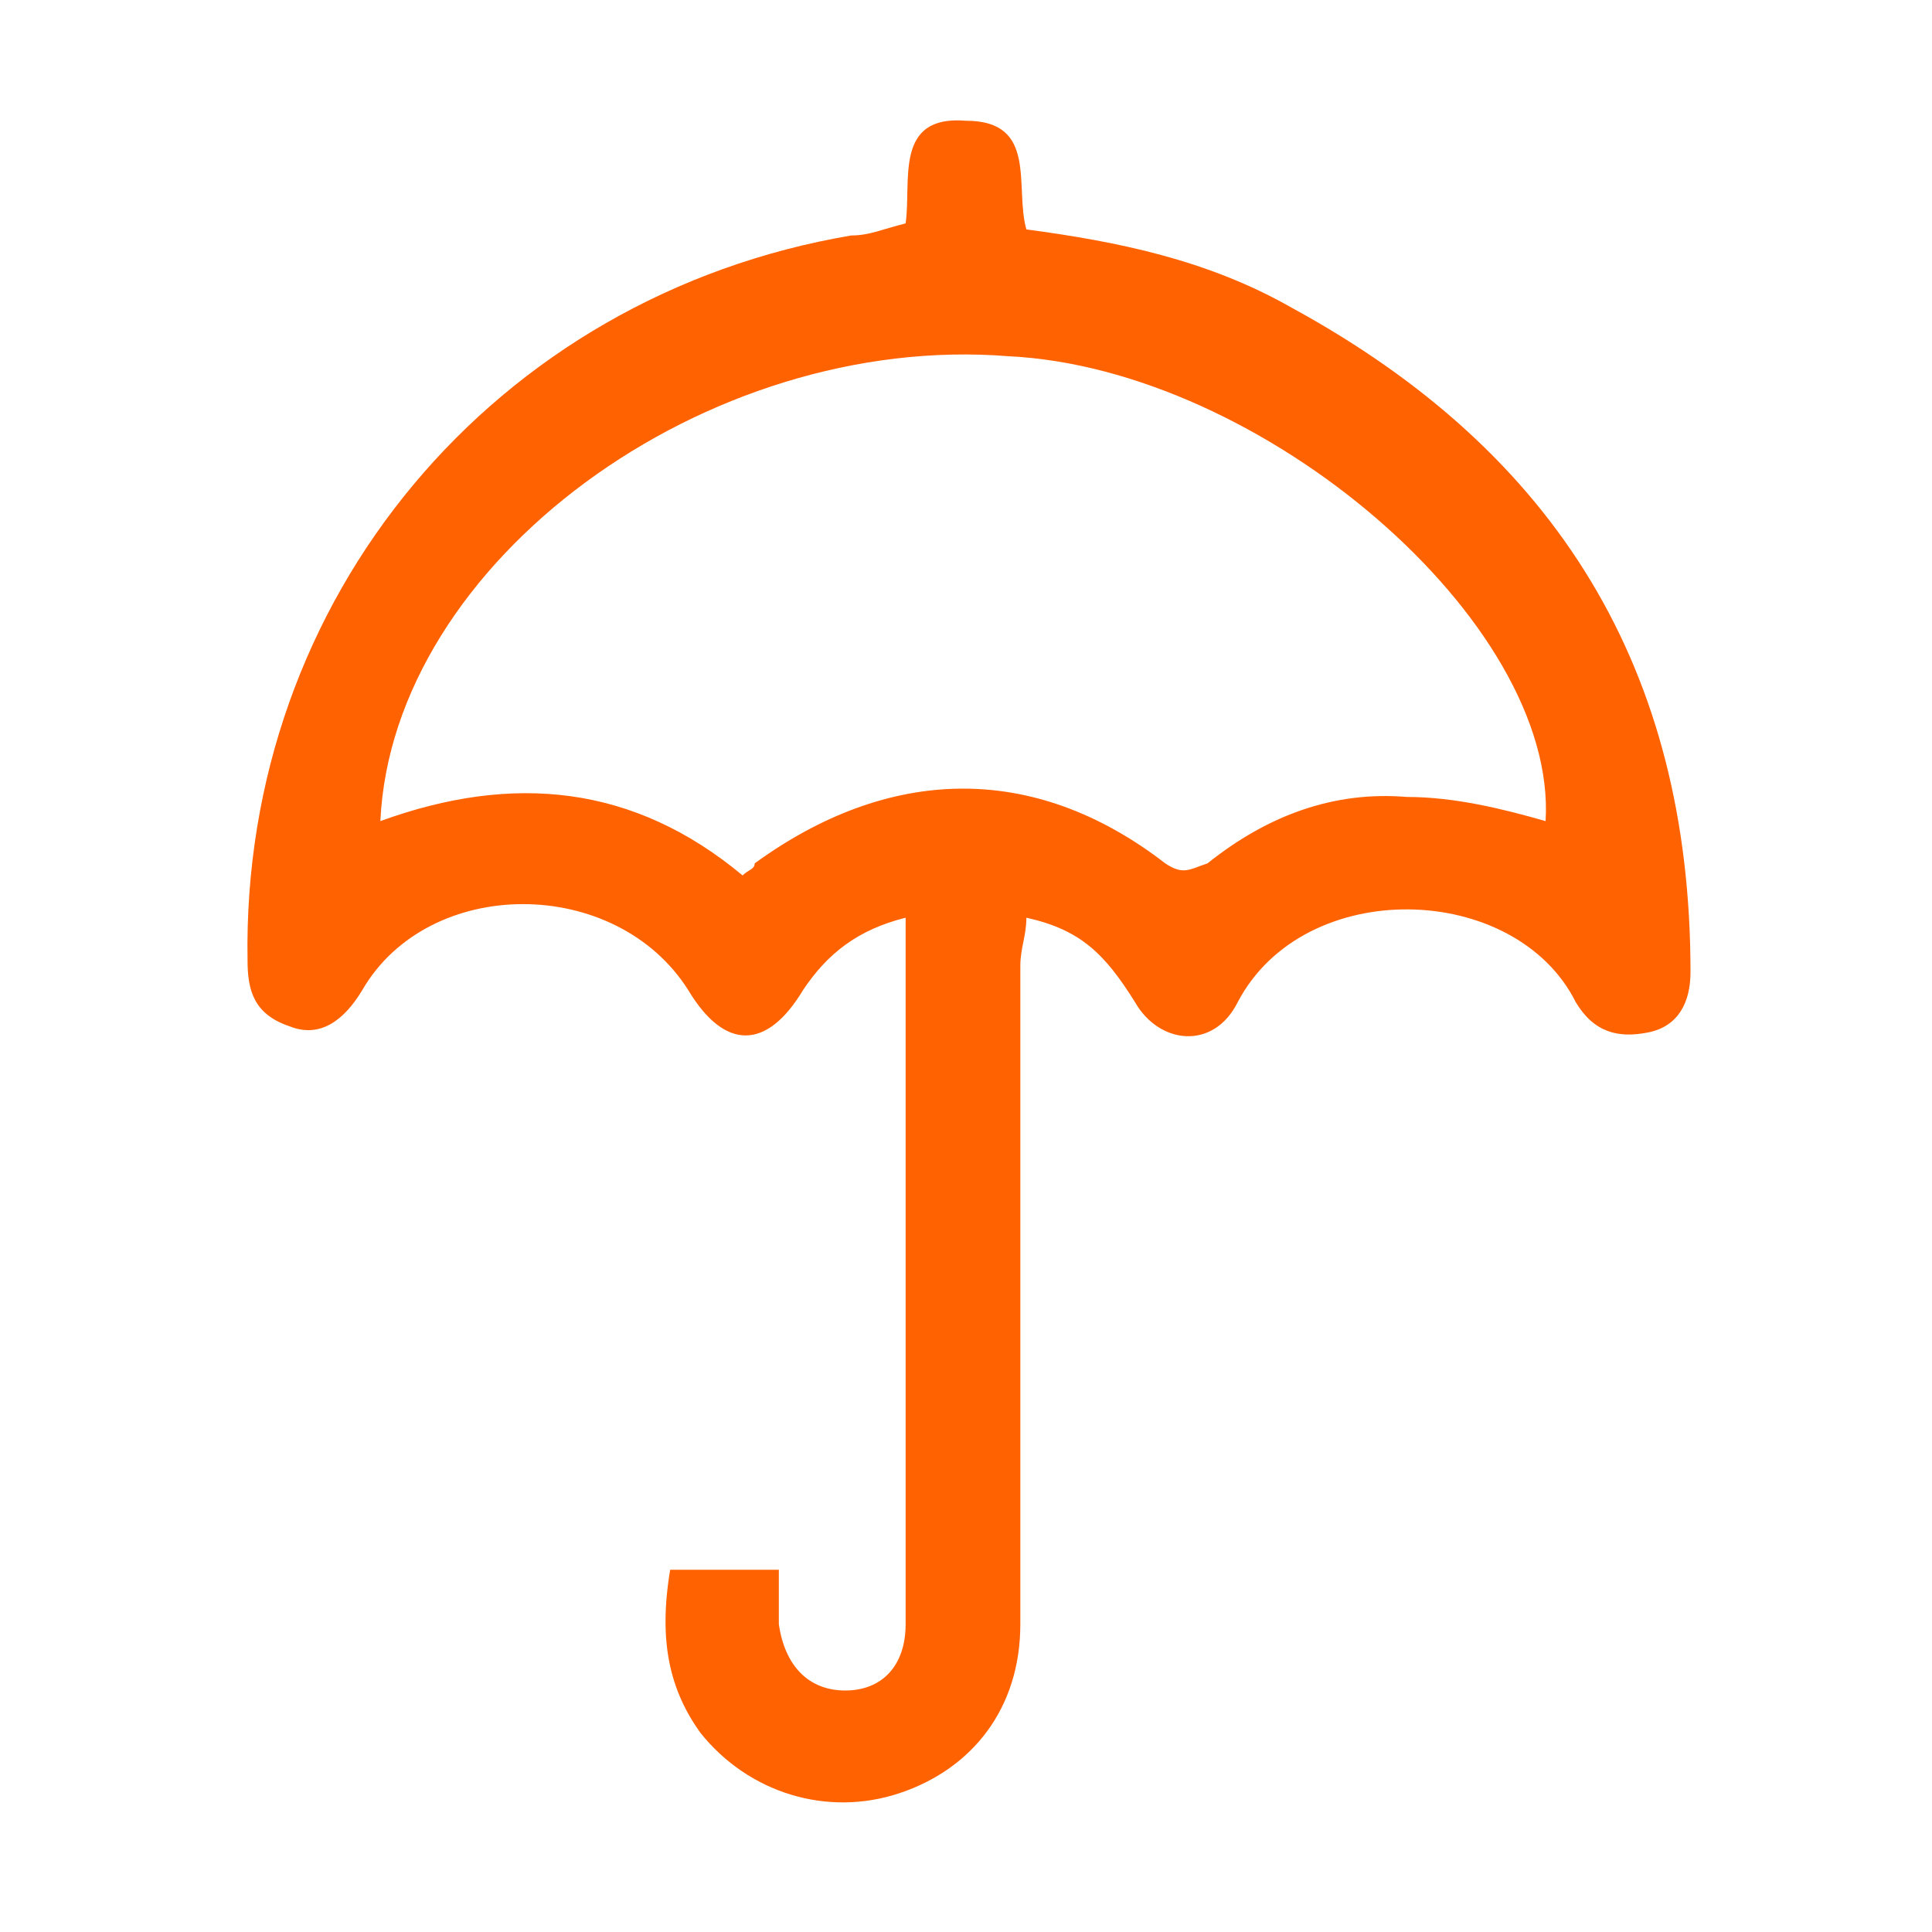 <?xml version="1.0" encoding="utf-8"?>
<!-- Generator: Adobe Illustrator 28.0.0, SVG Export Plug-In . SVG Version: 6.00 Build 0)  -->
<svg version="1.1" id="Layer_1" xmlns="http://www.w3.org/2000/svg" xmlns:xlink="http://www.w3.org/1999/xlink" x="0px" y="0px"
	 viewBox="0 0 32 32" style="enable-background:new 0 0 32 32;" xml:space="preserve">
<style type="text/css">
	.st0{fill:#FF6200;}
</style>
<g>
	<path class="st0" d="M15,15.2c-0.8,0.2-1.3,0.6-1.7,1.2c-0.6,1-1.3,1-1.9,0c-1.2-1.9-4.3-1.9-5.4,0c-0.3,0.5-0.7,0.8-1.2,0.6
		c-0.6-0.2-0.7-0.6-0.7-1.1c-0.1-6,4.1-11,10-12c0.3,0,0.5-0.1,0.9-0.2c0.1-0.7-0.2-1.8,1-1.7c1.2,0,0.8,1.1,1,1.8
		c1.5,0.2,3,0.5,4.4,1.3c4.4,2.4,6.6,6,6.6,11c0,0.5-0.2,0.9-0.7,1c-0.5,0.1-0.9,0-1.2-0.5c-1-2-4.5-2.1-5.6,0
		c-0.4,0.8-1.3,0.7-1.7,0c-0.5-0.8-0.9-1.2-1.8-1.4c0,0.3-0.1,0.5-0.1,0.8c0,3.6,0,7.3,0,10.9c0,1.4-0.8,2.4-2,2.8
		c-1.2,0.4-2.5,0-3.3-1c-0.5-0.7-0.7-1.5-0.5-2.7c0.6,0,1.1,0,1.8,0c0,0.3,0,0.6,0,0.9C13,27.6,13.4,28,14,28c0.6,0,1-0.4,1-1.1
		c0-3.8,0-7.6,0-11.4C15,15.4,15,15.4,15,15.2z M6.3,13.6c2.2-0.8,4.2-0.6,6,0.9c0.1-0.1,0.2-0.1,0.2-0.2c2.2-1.6,4.6-1.7,6.8,0
		c0.3,0.2,0.4,0.1,0.7,0c1-0.8,2.1-1.2,3.3-1.1c0.8,0,1.6,0.2,2.3,0.4c0.2-3.3-4.7-7.5-8.9-7.7C11.7,5.5,6.5,9.3,6.3,13.6z"/>
</g>
</svg>
